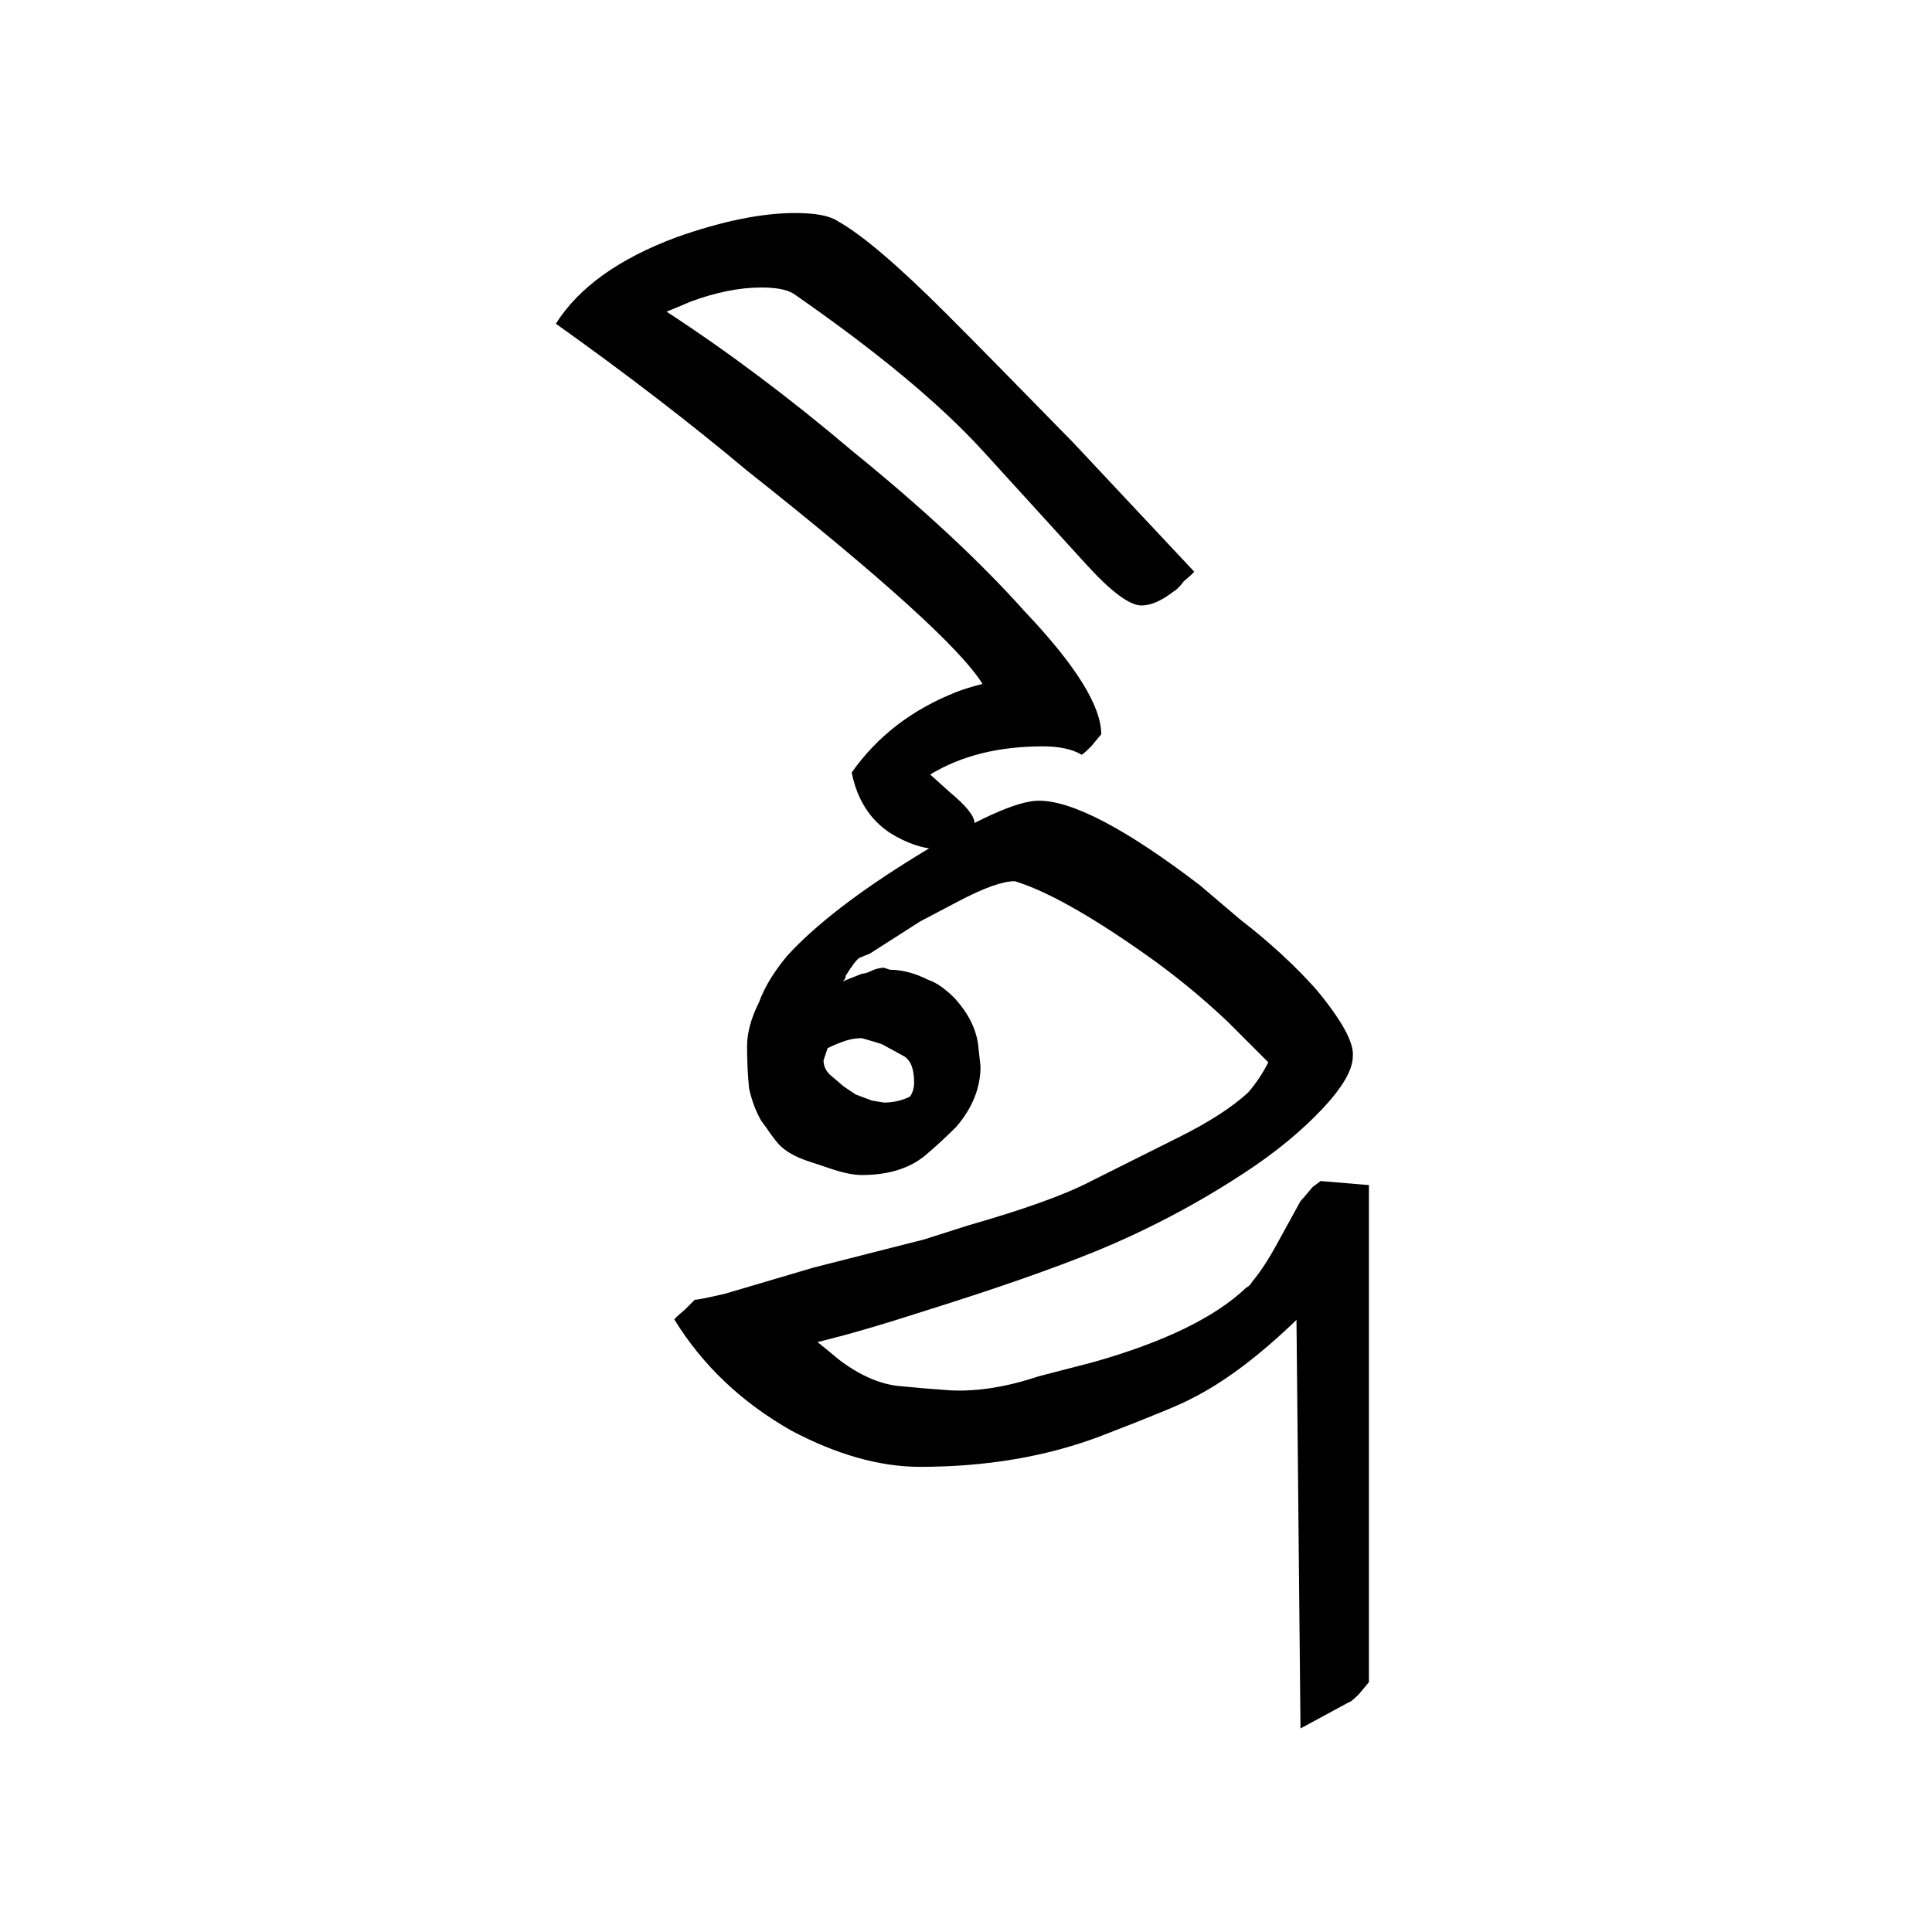 <?xml version="1.0" encoding="UTF-8" standalone="no"?>
<!-- Created with Inkscape (http://www.inkscape.org/) -->

<svg
   xmlns:dc="http://purl.org/dc/elements/1.1/"
   xmlns:cc="http://creativecommons.org/ns#"
   xmlns:rdf="http://www.w3.org/1999/02/22-rdf-syntax-ns#"
   xmlns:svg="http://www.w3.org/2000/svg"
   xmlns="http://www.w3.org/2000/svg"
   xmlns:sodipodi="http://sodipodi.sourceforge.net/DTD/sodipodi-0.dtd"
   xmlns:inkscape="http://www.inkscape.org/namespaces/inkscape"
   width="256px"
   height="256px"
   viewBox="0 0 256 256"
   version="1.1"
   id="SVGRoot"
   sodipodi:docname="Khom Thai - โอ.svg"
   inkscape:version="0.92.0 r15299">
  <sodipodi:namedview
     id="base"
     pagecolor="#ffffff"
     bordercolor="#666666"
     borderopacity="1.0"
     inkscape:pageopacity="0.0"
     inkscape:pageshadow="2"
     inkscape:zoom="1"
     inkscape:cx="13.99459"
     inkscape:cy="144.93467"
     inkscape:document-units="px"
     inkscape:current-layer="SVGRoot"
     showgrid="false"
     inkscape:window-width="1366"
     inkscape:window-height="705"
     inkscape:window-x="-8"
     inkscape:window-y="-8"
     inkscape:window-maximized="1"
     inkscape:grid-bbox="true"
     showguides="true"
     inkscape:guide-bbox="true">
    <sodipodi:guide
       position="130,224"
       orientation="1,0"
       id="guide5052"
       inkscape:locked="false" />
  </sodipodi:namedview>
  <defs
     id="defs4485" />
  <g
     aria-label="โอ"
     transform="translate(10,72)"
     style="font-style:normal;font-variant:normal;font-weight:normal;font-stretch:normal;font-size:40px;line-height:25px;font-family:SOV_jarukbali;-inkscape-font-specification:SOV_jarukbali;text-align:center;letter-spacing:0px;word-spacing:0px;text-anchor:middle;fill:#000000;fill-opacity:1;stroke:none"
     id="flowRoot5600">
    <path
       d="m 145.523,6.361 q -2.4,1.867 -4.267,1.867 -2.4,0 -7.467,-5.6 l -13.6,-14.933 q -8.533,-9.333 -25.067,-20.8 -1.333,-0.8 -4.267,-0.8 -4.267,0 -9.333,1.867 -1.867,0.8 -3.2,1.333 12.267,8 24.533,18.4 14.133,11.467 22.933,21.333 10.133,10.667 10.133,16.267 0,0 -1.333,1.6 -1.333,1.333 -1.333,1.067 -1.867,-1.067 -5.067,-1.067 -8.8,0 -14.933,3.733 l 2.667,2.4 q 3.2,2.667 3.2,4 0,0.267 -1.333,1.867 -1.333,1.333 -1.867,1.6 h -1.6 q -2.933,0 -6.4,-2.133 -4,-2.667 -5.067,-8 5.067,-7.2 13.867,-10.667 1.333,-0.533 3.467,-1.067 -4.267,-6.933 -31.2,-28.267 -11.467,-9.6 -25.333,-19.467 4.533,-7.2 16,-11.467 9.067,-3.2 15.733,-3.2 4,0 5.6,1.067 4.8,2.667 14.4,12.267 5.333,5.333 16.8,17.067 l 16,17.067 q 0.267,0 -1.333,1.333 -0.8,1.067 -1.333,1.333 z m -34.4,65.067 q 0,-2.667 -1.333,-3.467 l -2.933,-1.6 q -0.8,-0.267 -2.667,-0.8 -1.333,0 -2.667,0.533 -0.8,0.267 -1.867,0.8 -0.267,0.8 -0.533,1.6 0,1.067 0.8,1.867 l 1.867,1.6 1.6,1.067 2.133,0.8 1.6,0.267 q 1.867,0 3.467,-0.8 0.533,-0.8 0.533,-1.867 z m 46.933,-2.667 -5.333,-5.333 q -5.333,-5.067 -11.467,-9.333 -10.667,-7.467 -16.8,-9.333 -2.4,0 -7.467,2.667 l -5.067,2.667 -6.667,4.267 -1.333,0.533 q -0.533,0.267 -1.867,2.4 0,0.533 -0.533,0.8 l 2.667,-1.067 q 0.533,0 1.6,-0.533 0.8,-0.267 1.333,-0.267 l 0.8,0.267 q 2.4,0 5.067,1.333 1.6,0.533 3.467,2.4 2.933,3.2 3.2,6.667 l 0.267,2.4 q 0,4.267 -3.2,8 -1.867,1.867 -3.733,3.467 -3.2,2.933 -8.8,2.933 -1.6,0 -4,-0.8 l -3.2,-1.067 q -2.4,-0.8 -3.733,-2.133 -0.267,-0.267 -1.067,-1.333 -0.533,-0.8 -1.333,-1.867 -1.067,-1.867 -1.6,-4.267 -0.267,-2.667 -0.267,-5.6 0,-2.667 1.6,-5.867 1.067,-2.933 3.733,-6.133 5.6,-6.133 17.333,-13.333 11.733,-7.2 16,-7.2 6.667,0 21.333,11.2 l 5.333,4.533 q 5.867,4.533 10.133,9.333 5.067,6.133 4.8,8.8 0,2.667 -4,6.933 -4.267,4.533 -10.4,8.533 -9.333,6.133 -19.733,10.4 -8.533,3.467 -22.133,7.733 -9.067,2.933 -14.667,4.267 1.333,1.067 2.933,2.4 4.267,3.2 8.267,3.467 l 2.933,0.267 3.467,0.267 q 5.333,0.267 11.733,-1.867 l 7.2,-1.867 q 14.133,-4 20.267,-9.867 0.533,-0.267 0.8,-0.8 1.6,-1.867 3.467,-5.333 l 2.933,-5.333 q 0.267,-0.267 1.6,-1.867 1.067,-0.8 1.067,-0.8 l 6.4,0.533 v 65.867 q 0,0 -1.333,1.6 -1.067,1.067 -1.333,1.067 l -6.4,3.467 -0.533,-54.133 q -7.467,7.2 -13.867,10.4 -1.867,1.067 -12.267,5.067 -10.667,4 -23.733,4 -8,0 -17.067,-4.8 -9.867,-5.6 -15.467,-14.667 -0.267,0 1.333,-1.333 1.333,-1.333 1.333,-1.333 0.533,0 4,-0.8 l 11.733,-3.467 14.667,-3.733 q 0.8,-0.267 5.867,-1.867 11.2,-3.2 16.267,-5.867 l 11.733,-5.867 q 5.867,-2.933 9.067,-5.867 1.6,-1.867 2.667,-4 z"
       style="font-style:normal;font-variant:normal;font-weight:normal;font-stretch:normal;font-size:266.667px;font-family:SOV_jarukbali;-inkscape-font-specification:SOV_jarukbali"
       id="path5608"
       inkscape:connector-curvature="0" />
  </g>
</svg>
